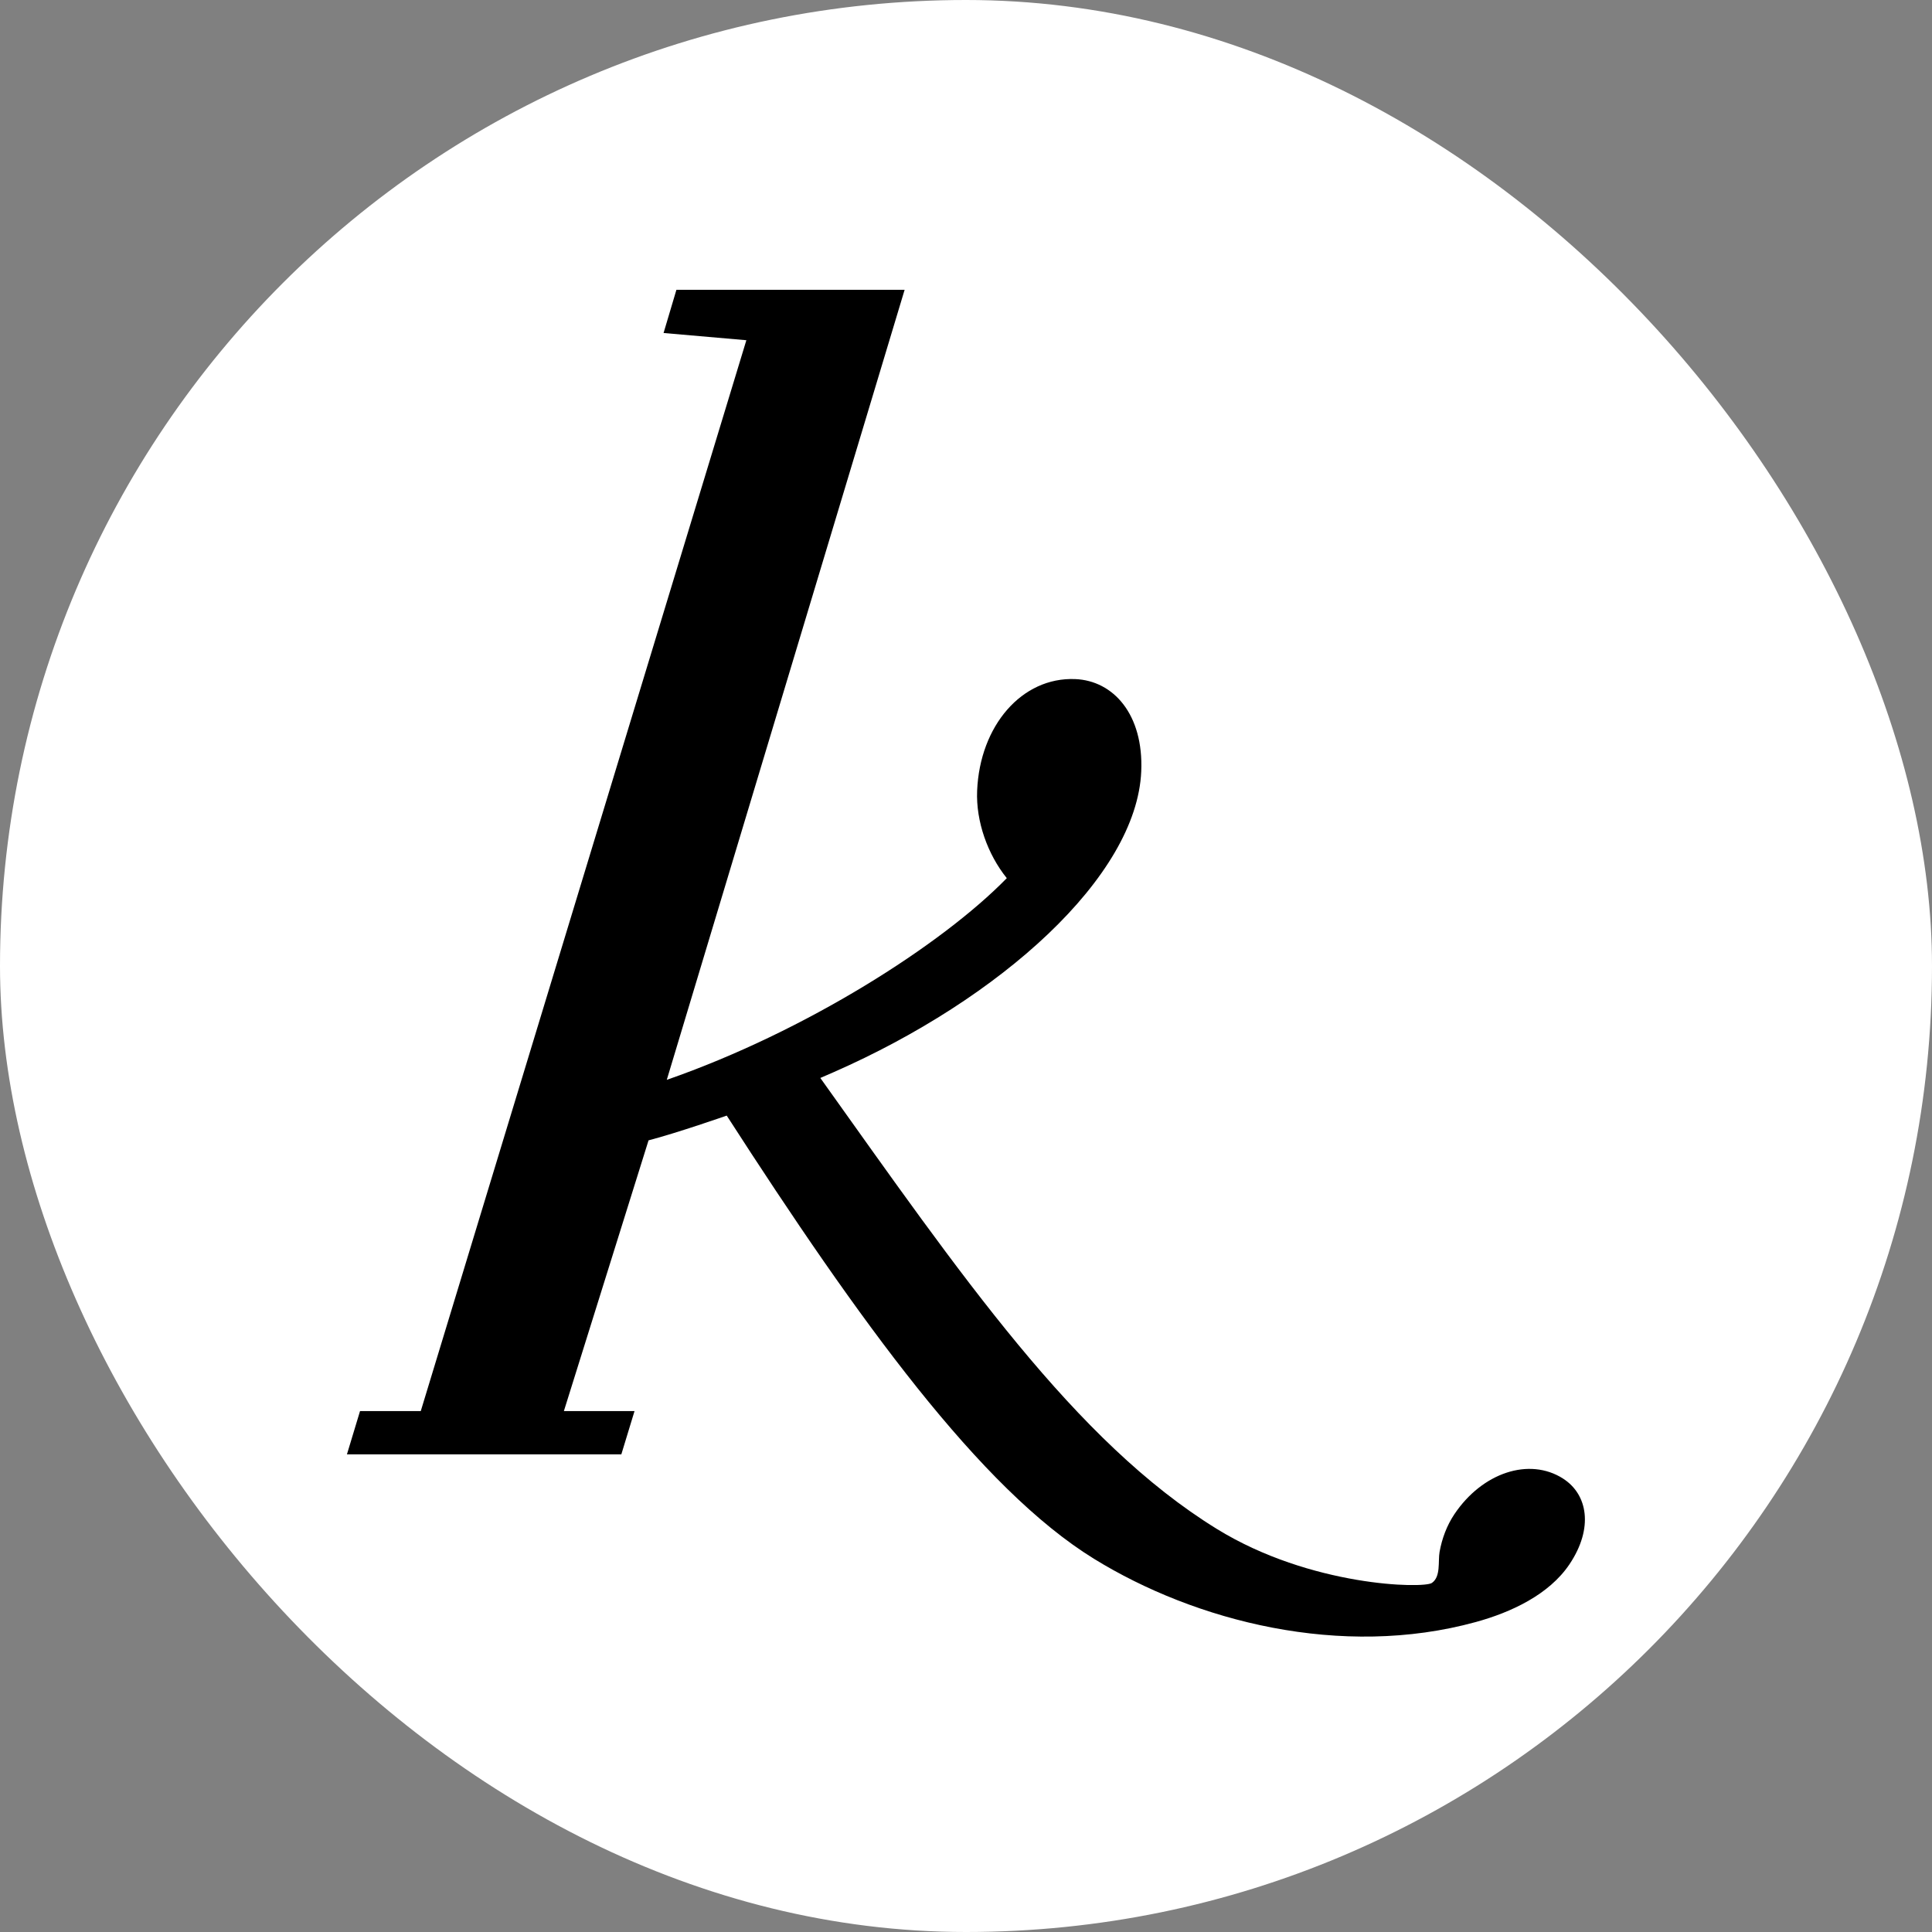 <svg xmlns="http://www.w3.org/2000/svg" version="1.1" xmlns:xlink="http://www.w3.org/1999/xlink" width="1000" height="1000"><rect width="100%" height="100%" fill="#808080" stroke="none"/><g clip-path="url(#SvgjsClipPath1046)"><rect width="1000" height="1000" fill="#ffffff"></rect><g transform="matrix(3.286,0,0,3.286,179.577,150)"><svg xmlns="http://www.w3.org/2000/svg" version="1.1" xmlns:xlink="http://www.w3.org/1999/xlink" width="195" height="213"><svg width="195" height="213" viewBox="0 0 195 213" fill="none" xmlns="http://www.w3.org/2000/svg">
<path d="M191.574 187.26C186.22 183.836 178.818 186.332 174.436 192.871C173.243 194.655 172.485 196.705 172.109 198.792C171.844 200.295 172.33 202.705 170.894 203.691C169.598 204.583 151.827 204.309 137.017 195.18C114.673 181.404 96.733 155.219 74.566 124.149L76.665 123.236C102.875 111.726 124.416 92.475 125.116 75.836C125.492 66.88 120.727 61.557 114.703 61.319C106.314 60.981 99.694 68.664 99.266 78.901C99.06 83.764 100.946 88.965 103.936 92.677C93.706 103.165 72.275 116.826 50.381 124.444L87.844 0H51.898L49.873 6.805L62.915 7.942L11.629 176.621H2.062L0 183.433H43.222L45.299 176.621H34.171L47.508 133.976C51.993 132.811 59.822 130.077 59.822 130.077C80.671 162.42 99.753 188.835 117.656 199.878C133.63 209.733 156.651 215.661 177.809 209.848C183.318 208.338 189.342 205.561 192.575 200.741C196.405 195.022 195.418 189.727 191.574 187.267V187.26Z" fill="black"></path>
</svg></svg></g></g><defs><clipPath id="SvgjsClipPath1046"><rect width="1000" height="1000" x="0" y="0" rx="500" ry="500"></rect></clipPath></defs></svg>
